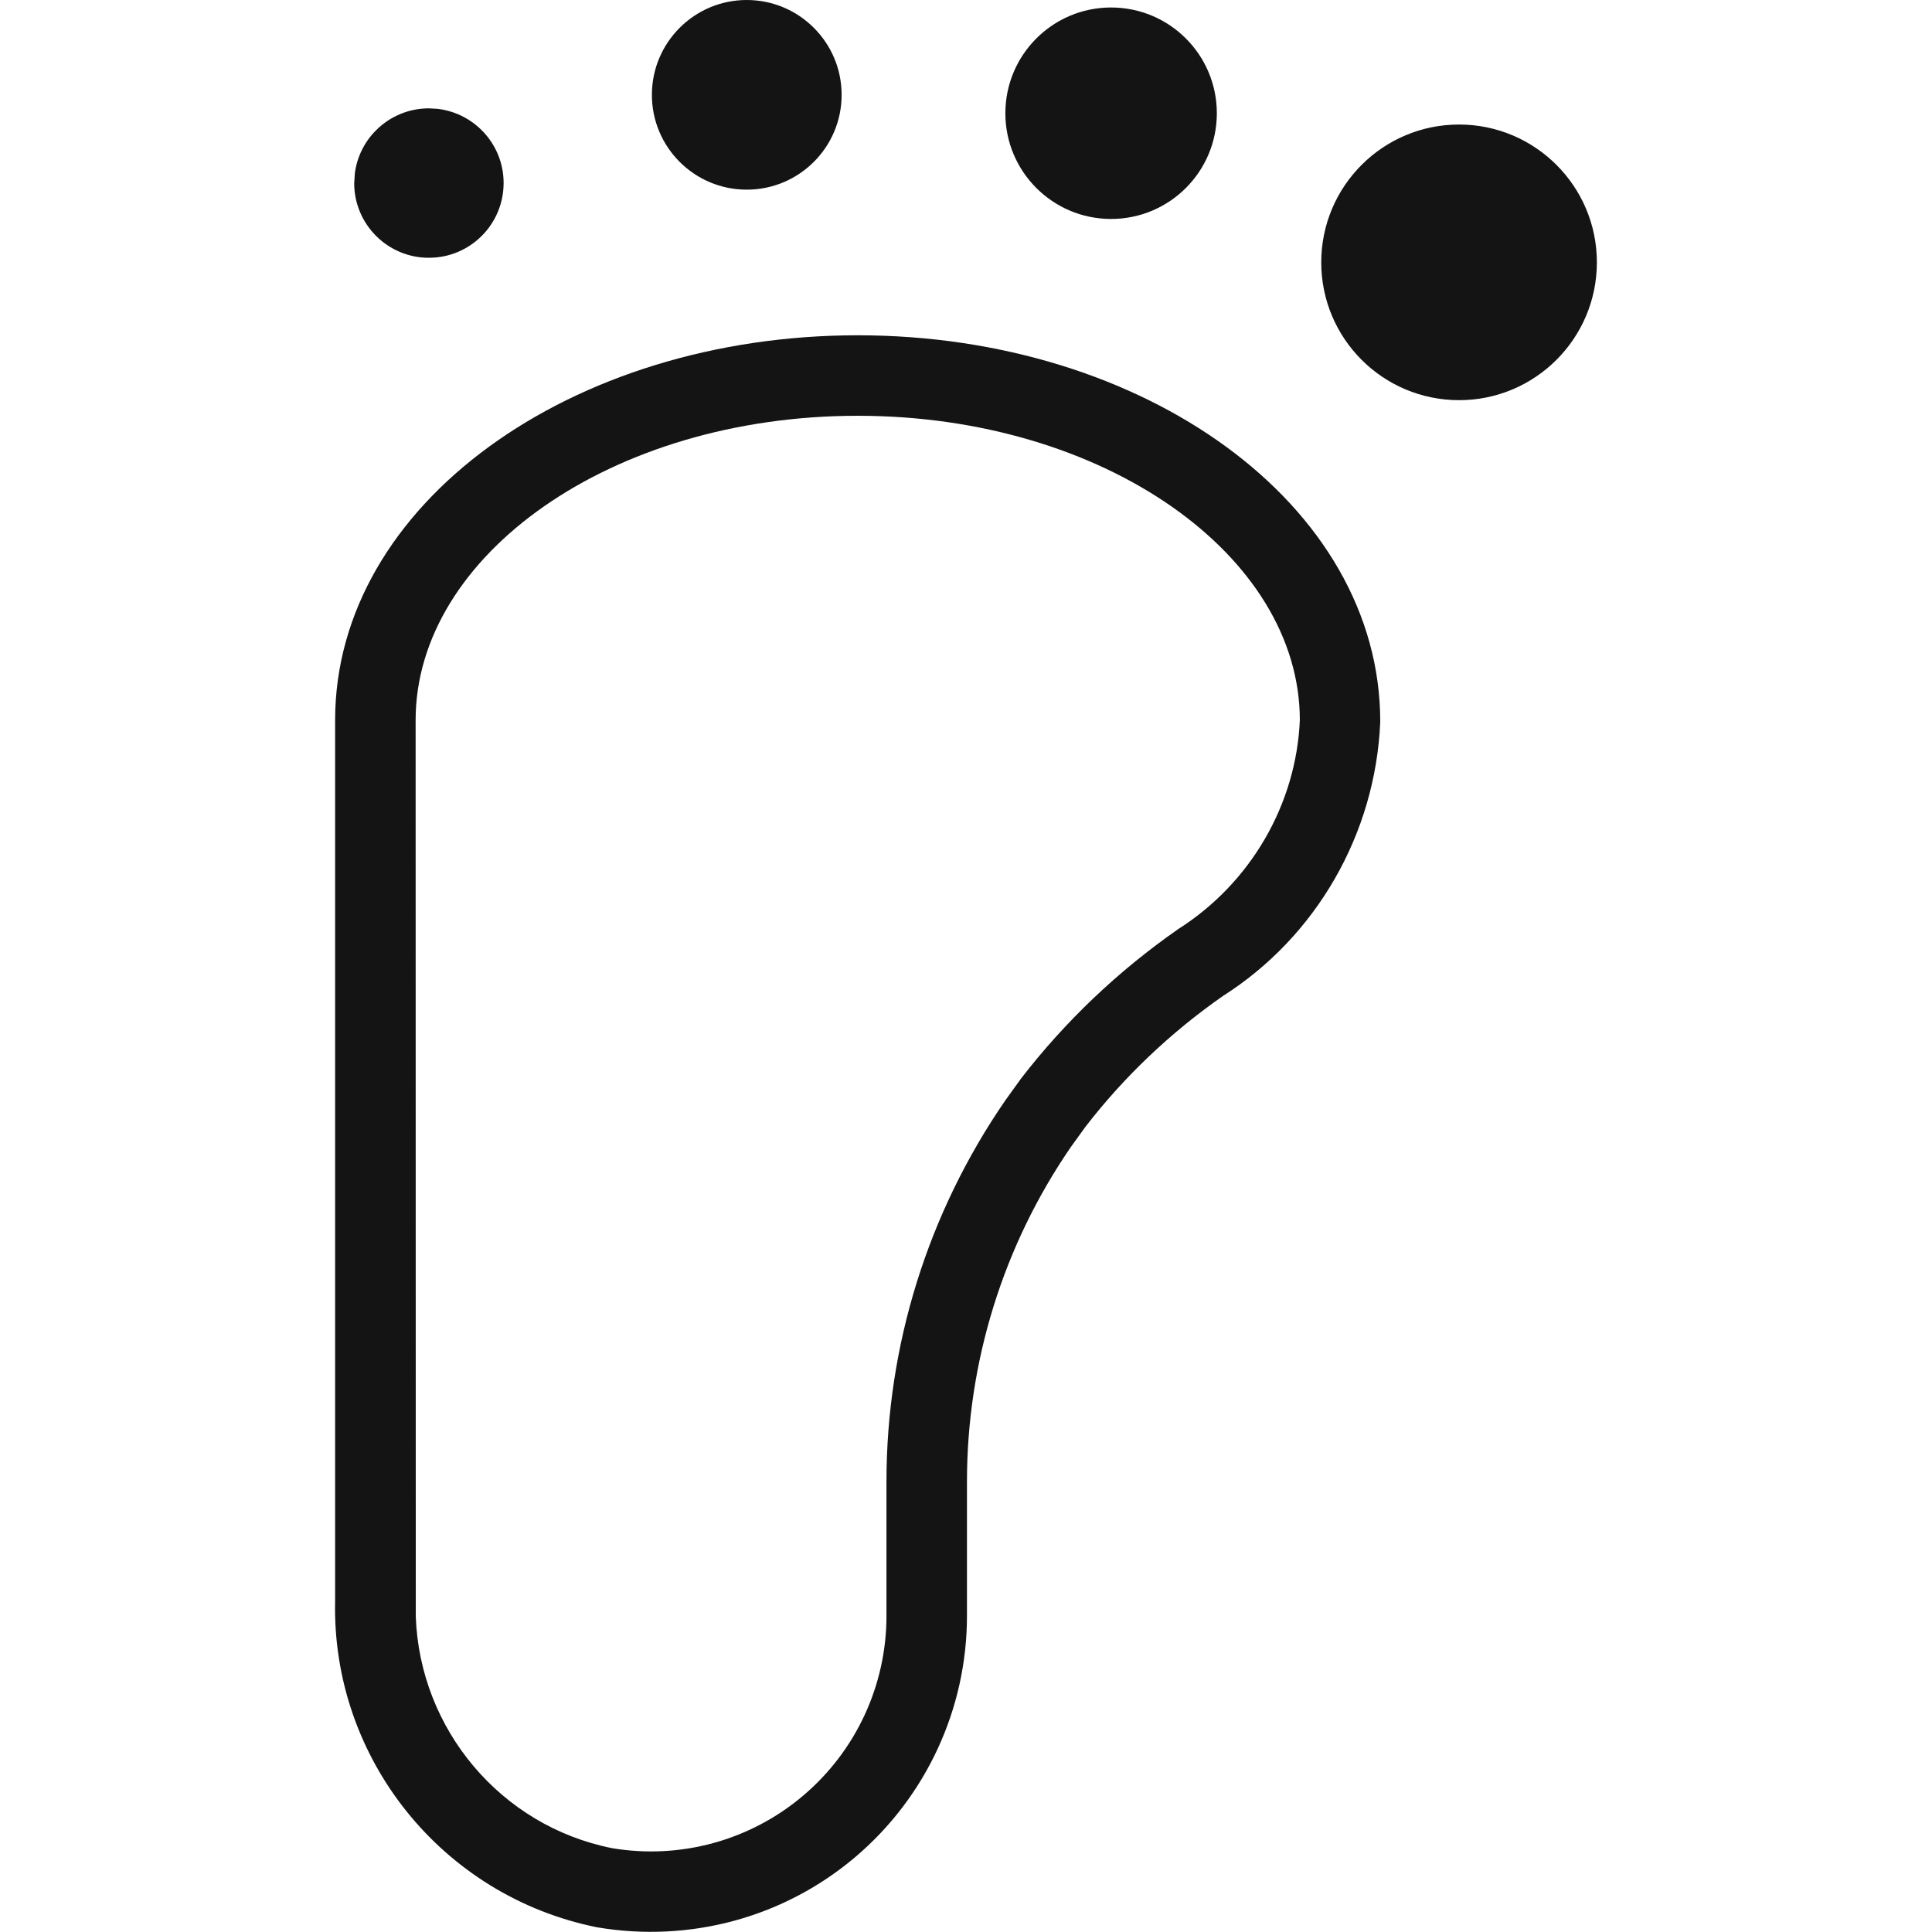 <?xml version="1.0" encoding="UTF-8"?>
<svg width="24px" height="24px" viewBox="0 0 24 24" version="1.1" xmlns="http://www.w3.org/2000/svg" xmlns:xlink="http://www.w3.org/1999/xlink">
    <!-- Generator: Sketch 60 (88103) - https://sketch.com -->
    <title>Icon/Graphic/Podiatry</title>
    <desc>Created with Sketch.</desc>
    <g id="Icon/Graphic/Podiatry" stroke="none" stroke-width="1" fill="none" fill-rule="evenodd">
        <g id="bounding-box">
            <polygon id="shape" points="0 0 24 0 24 24 0 24"></polygon>
        </g>
        <g id="Group" transform="translate(3.523, -0.122)" fill-rule="nonzero">
            <path d="M7.132,4.287 C3.575,4.287 0.64,6.384 0.64,9.068 L0.64,20.012 C0.597,21.965 1.969,23.678 3.896,24.064 C5.05,24.259 6.216,23.94 7.098,23.194 C7.98,22.448 8.489,21.351 8.489,20.196 L8.489,18.527 C8.489,17.041 8.94,15.59 9.782,14.367 L9.962,14.118 C10.437,13.502 11.016,12.95 11.668,12.495 C12.827,11.759 13.564,10.482 13.623,9.089 C13.624,6.384 10.688,4.287 7.132,4.287 Z M7.132,5.287 C10.194,5.287 12.624,7.023 12.624,9.068 C12.579,10.113 12.015,11.09 11.114,11.663 C10.361,12.188 9.708,12.811 9.16,13.521 L8.965,13.792 C8.002,15.19 7.489,16.838 7.489,18.527 L7.489,20.196 C7.489,21.057 7.11,21.874 6.452,22.43 C5.795,22.986 4.926,23.224 4.077,23.08 C2.701,22.804 1.694,21.609 1.642,20.207 L1.64,9.068 C1.64,7.023 4.069,5.287 7.132,5.287 Z" id="Shape" fill="#141414"></path>
            <path d="M14.602,1.669 C15.547,1.669 16.314,2.436 16.314,3.381 C16.314,4.327 15.547,5.093 14.602,5.093 C13.656,5.093 12.89,4.327 12.89,3.381 C12.89,2.436 13.656,1.669 14.602,1.669 Z M1.802,3.324 C1.56,3.325 1.323,3.227 1.149,3.053 C0.974,2.878 0.876,2.642 0.877,2.395 L0.878,2.385 L0.885,2.275 C0.911,2.074 1.003,1.885 1.149,1.74 C1.322,1.566 1.558,1.468 1.803,1.468 L1.803,1.468 L1.808,1.468 L1.913,1.474 C2.371,1.528 2.728,1.914 2.733,2.385 C2.733,2.389 2.733,2.393 2.733,2.396 C2.733,2.908 2.319,3.323 1.808,3.324 L1.809,3.324 L1.802,3.324 Z M10.279,0.215 C11.005,0.215 11.593,0.803 11.593,1.529 C11.593,2.254 11.005,2.842 10.279,2.842 C9.554,2.842 8.966,2.254 8.966,1.529 C8.966,0.803 9.554,0.215 10.279,0.215 Z M5.753,0.122 C6.404,0.122 6.932,0.65 6.932,1.3 C6.932,1.951 6.404,2.478 5.753,2.478 C5.103,2.478 4.575,1.951 4.575,1.3 C4.575,0.65 5.103,0.122 5.753,0.122 Z" id="Combined-Shape" fill="#141414"></path>
        </g>
    </g>
</svg>